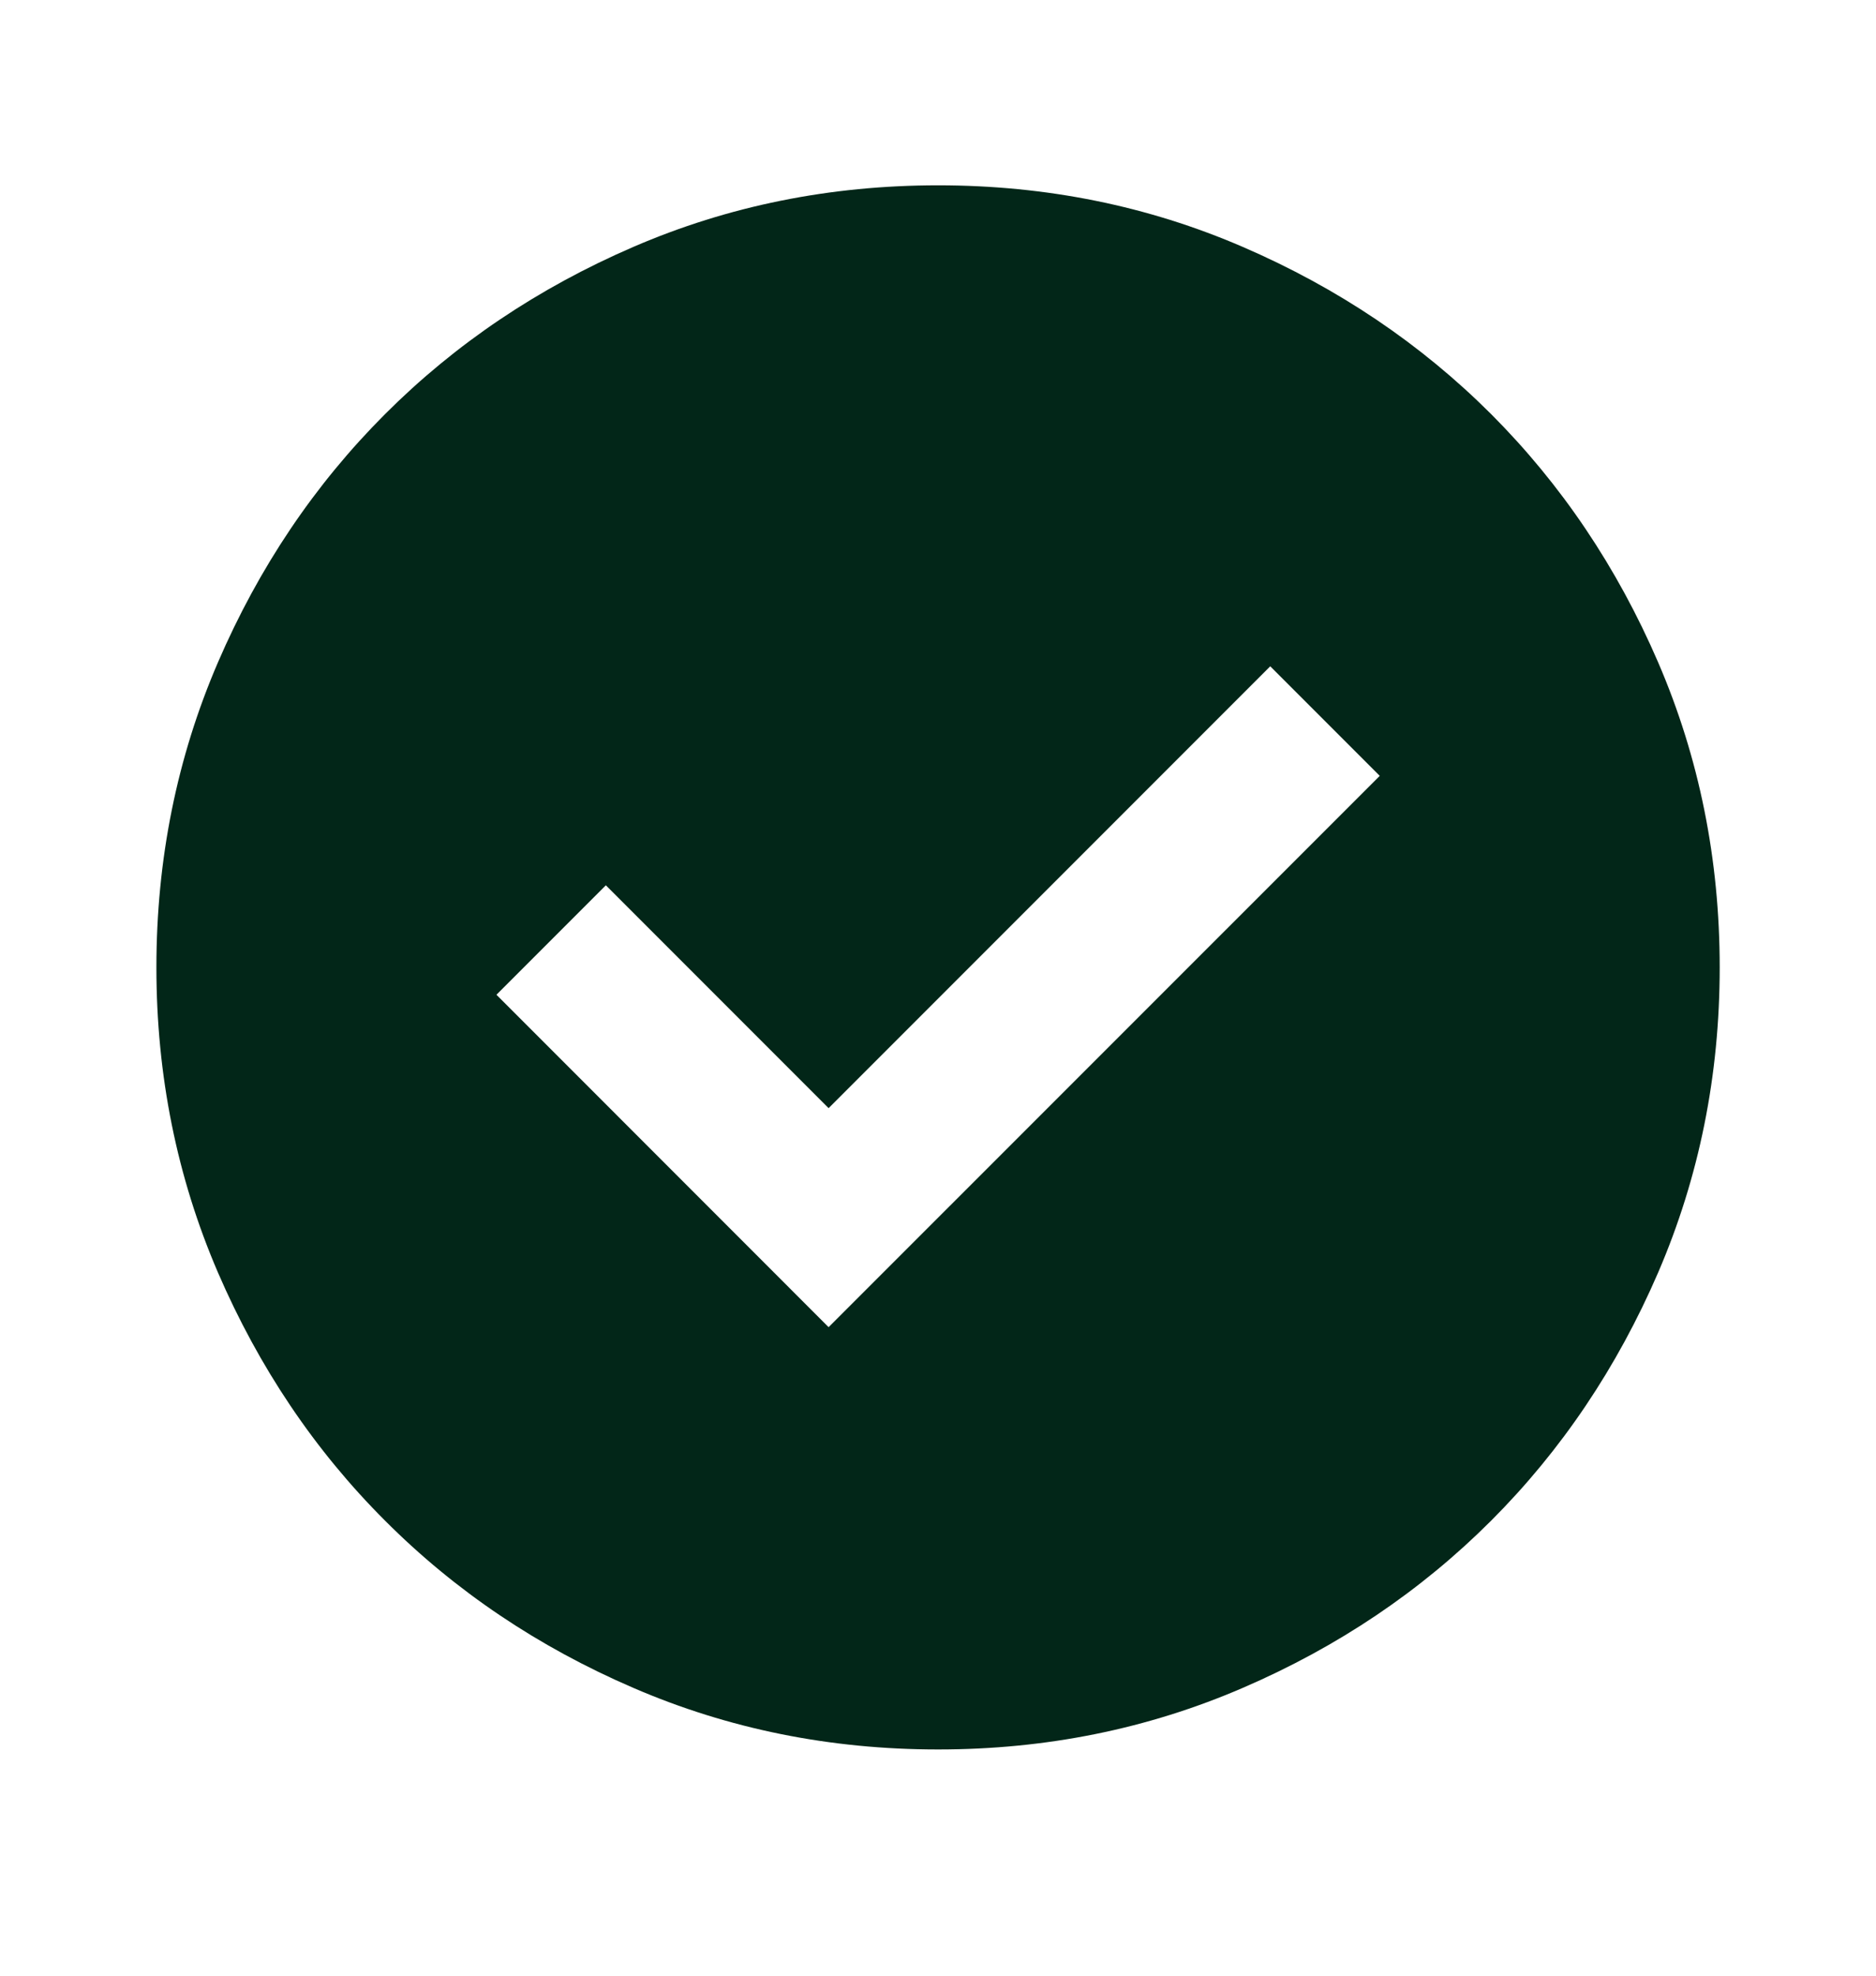<svg width="19" height="20" viewBox="0 0 19 20" fill="none" xmlns="http://www.w3.org/2000/svg">
<mask id="mask0_44_180" style="mask-type:alpha" maskUnits="userSpaceOnUse" x="0" y="0" width="19" height="20">
<rect y="0.293" width="19" height="19" fill="#D9D9D9"/>
</mask>
<g mask="url(#mask0_44_180)">
<path d="M8.392 13.435L13.974 7.854L12.865 6.745L8.392 11.218L6.136 8.962L5.028 10.07L8.392 13.435ZM9.501 17.71C8.406 17.71 7.376 17.502 6.413 17.086C5.45 16.671 4.612 16.107 3.9 15.394C3.187 14.682 2.623 13.844 2.207 12.881C1.792 11.917 1.584 10.888 1.584 9.793C1.584 8.698 1.792 7.669 2.207 6.706C2.623 5.742 3.187 4.905 3.9 4.192C4.612 3.48 5.45 2.916 6.413 2.5C7.376 2.084 8.406 1.876 9.501 1.876C10.596 1.876 11.625 2.084 12.588 2.5C13.551 2.916 14.389 3.48 15.102 4.192C15.814 4.905 16.378 5.742 16.794 6.706C17.209 7.669 17.417 8.698 17.417 9.793C17.417 10.888 17.209 11.917 16.794 12.881C16.378 13.844 15.814 14.682 15.102 15.394C14.389 16.107 13.551 16.671 12.588 17.086C11.625 17.502 10.596 17.71 9.501 17.71Z" fill="#022618"/>
</g>
</svg>
